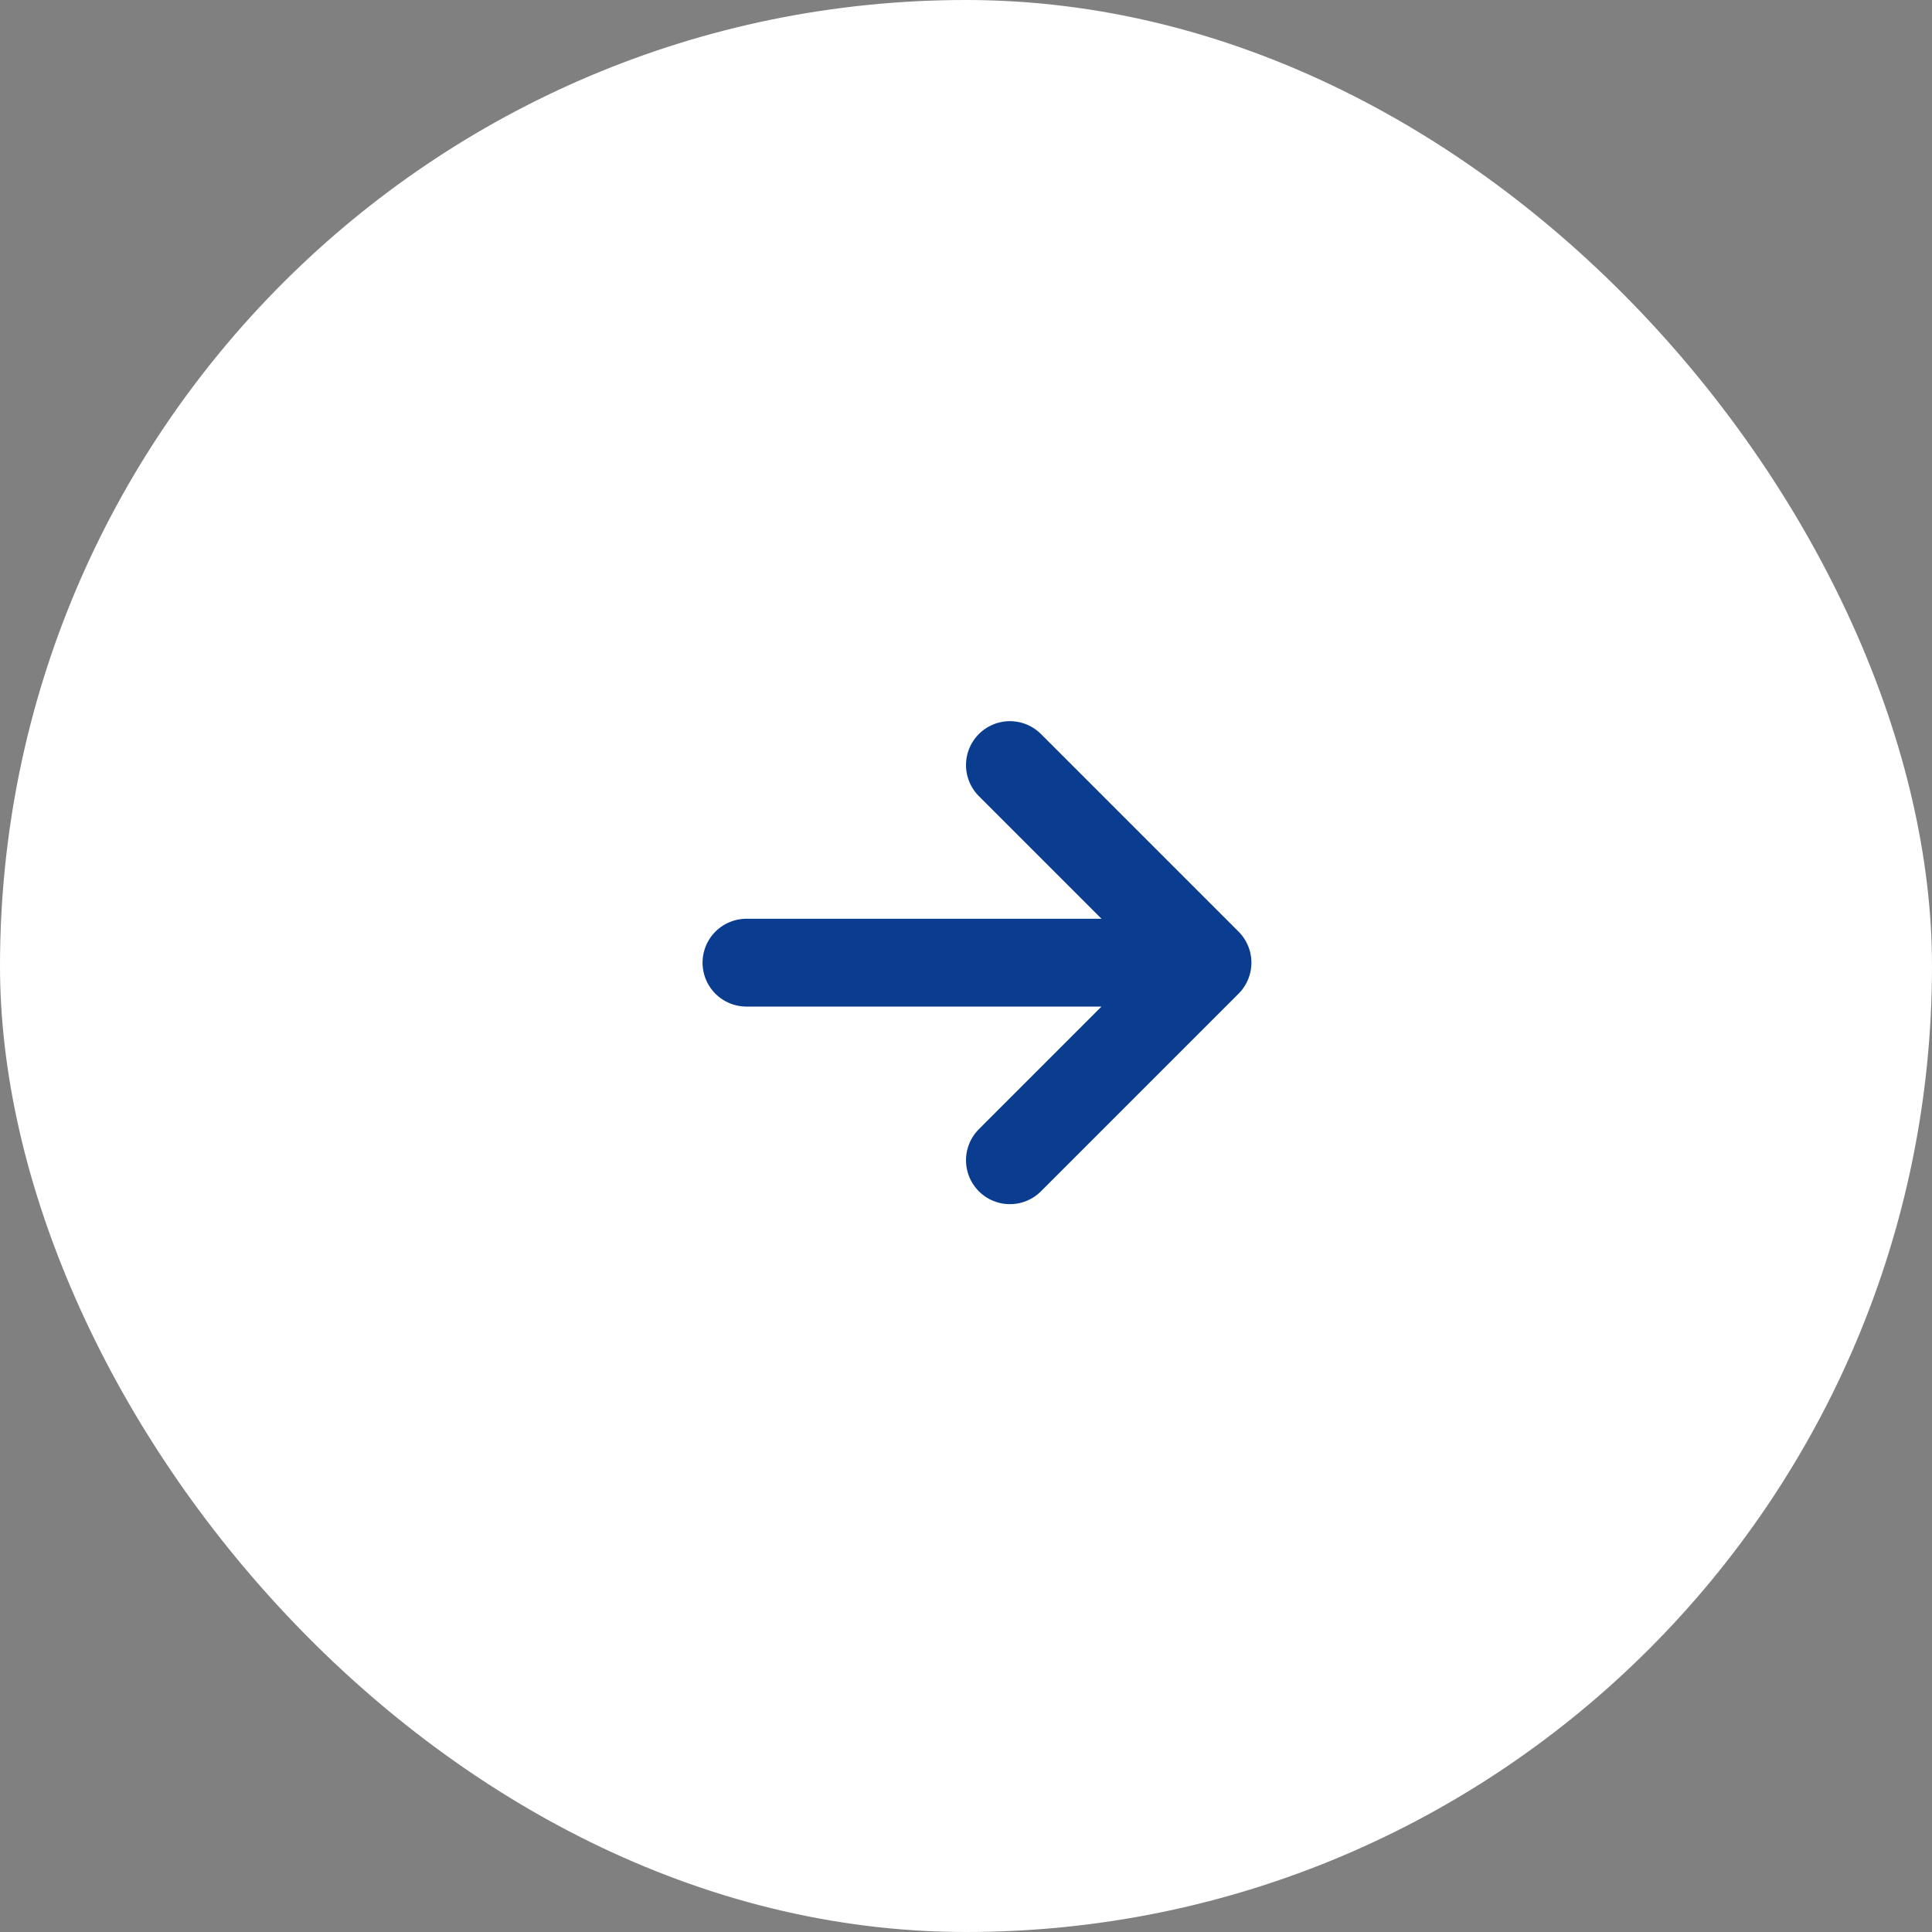 <?xml version="1.0" encoding="UTF-8"?> <svg xmlns="http://www.w3.org/2000/svg" width="44" height="44" viewBox="0 0 44 44" fill="none"><rect x="0" y="0" width="44" height="44" fill="#808080" stroke="none"/><rect width="44" height="44" rx="22" fill="white"></rect><path d="M27.5 21.924H17M27.5 21.924L23 26.424M27.5 21.924L23 17.424" stroke="#0A3D90" stroke-width="2" stroke-linecap="round" stroke-linejoin="round"></path></svg> 